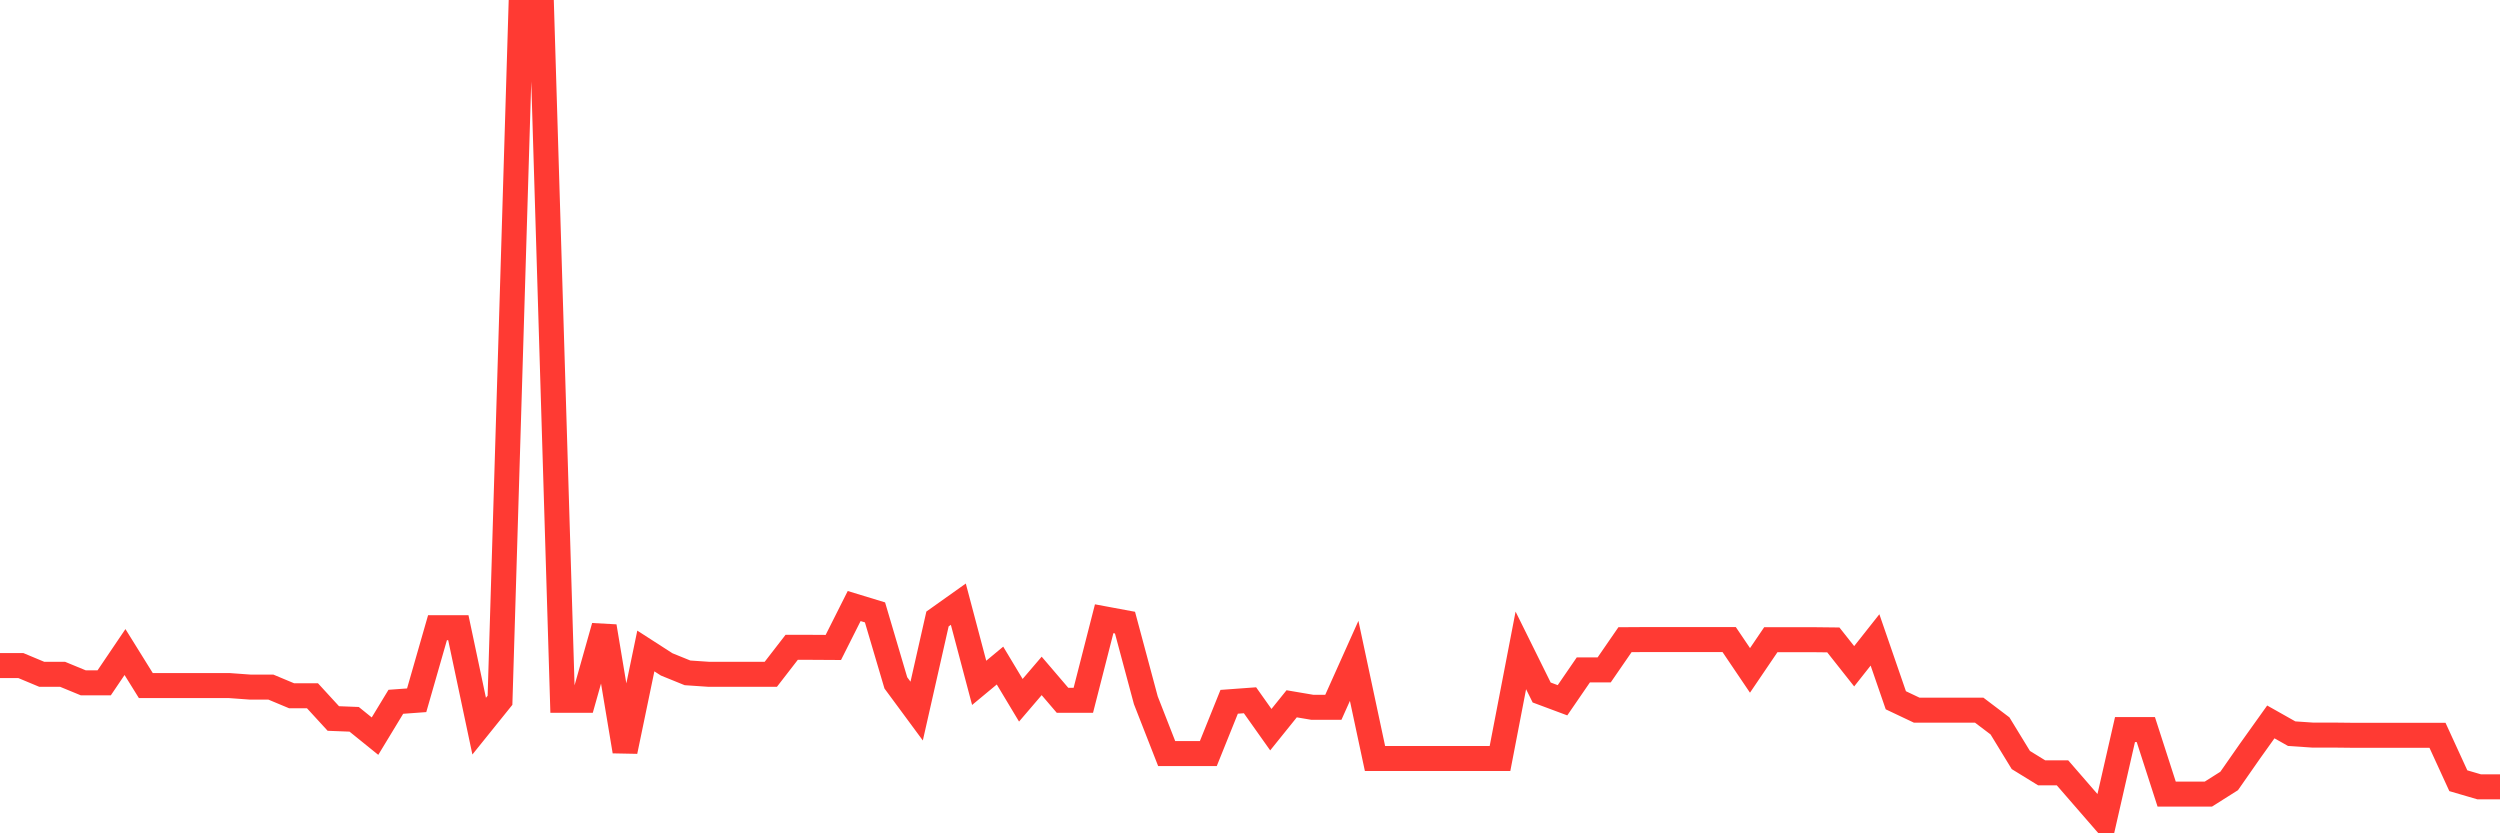 <svg
  xmlns="http://www.w3.org/2000/svg"
  xmlns:xlink="http://www.w3.org/1999/xlink"
  width="120"
  height="40"
  viewBox="0 0 120 40"
  preserveAspectRatio="none"
>
  <polyline
    points="0,31.947 1,31.947 2,32.365 3,32.365 4,32.777 5,32.777 6,31.298 7,32.907 8,32.907 9,32.907 10,32.907 11,32.907 12,32.98 13,32.98 14,33.398 15,33.398 16,34.488 17,34.527 18,35.335 19,33.686 20,33.613 21,30.129 22,30.129 23,34.855 24,33.613 25,0.6 26,0.6 27,33.613 28,33.613 29,30.067 30,36.063 31,31.247 32,31.891 33,32.297 34,32.365 35,32.365 36,32.365 37,32.365 38,31.072 39,31.072 40,31.078 41,29.09 42,29.395 43,32.777 44,34.132 45,29.711 46,29 47,32.777 48,31.947 49,33.613 50,32.444 51,33.613 52,33.613 53,29.7 54,29.886 55,33.613 56,36.17 57,36.17 58,36.17 59,33.686 60,33.613 61,35.024 62,33.782 63,33.952 64,33.952 65,31.721 66,36.408 67,36.408 68,36.408 69,36.408 70,36.408 71,36.408 72,36.408 73,31.219 74,33.24 75,33.613 76,32.156 77,32.156 78,30.705 79,30.699 80,30.699 81,30.699 82,30.699 83,30.699 84,32.179 85,30.705 86,30.705 87,30.705 88,30.716 89,31.981 90,30.716 91,33.613 92,34.087 93,34.087 94,34.087 95,34.087 96,34.844 97,36.481 98,37.096 99,37.096 100,38.248 101,39.4 102,35.019 103,35.019 104,38.118 105,38.118 106,38.118 107,37.486 108,36.052 109,34.652 110,35.216 111,35.284 112,35.284 113,35.295 114,35.295 115,35.295 116,35.295 117,35.295 118,37.475 119,37.768 120,37.768"
    fill="none"
    stroke="#ff3a33"
    stroke-width="1.2"
  >
  </polyline>
</svg>